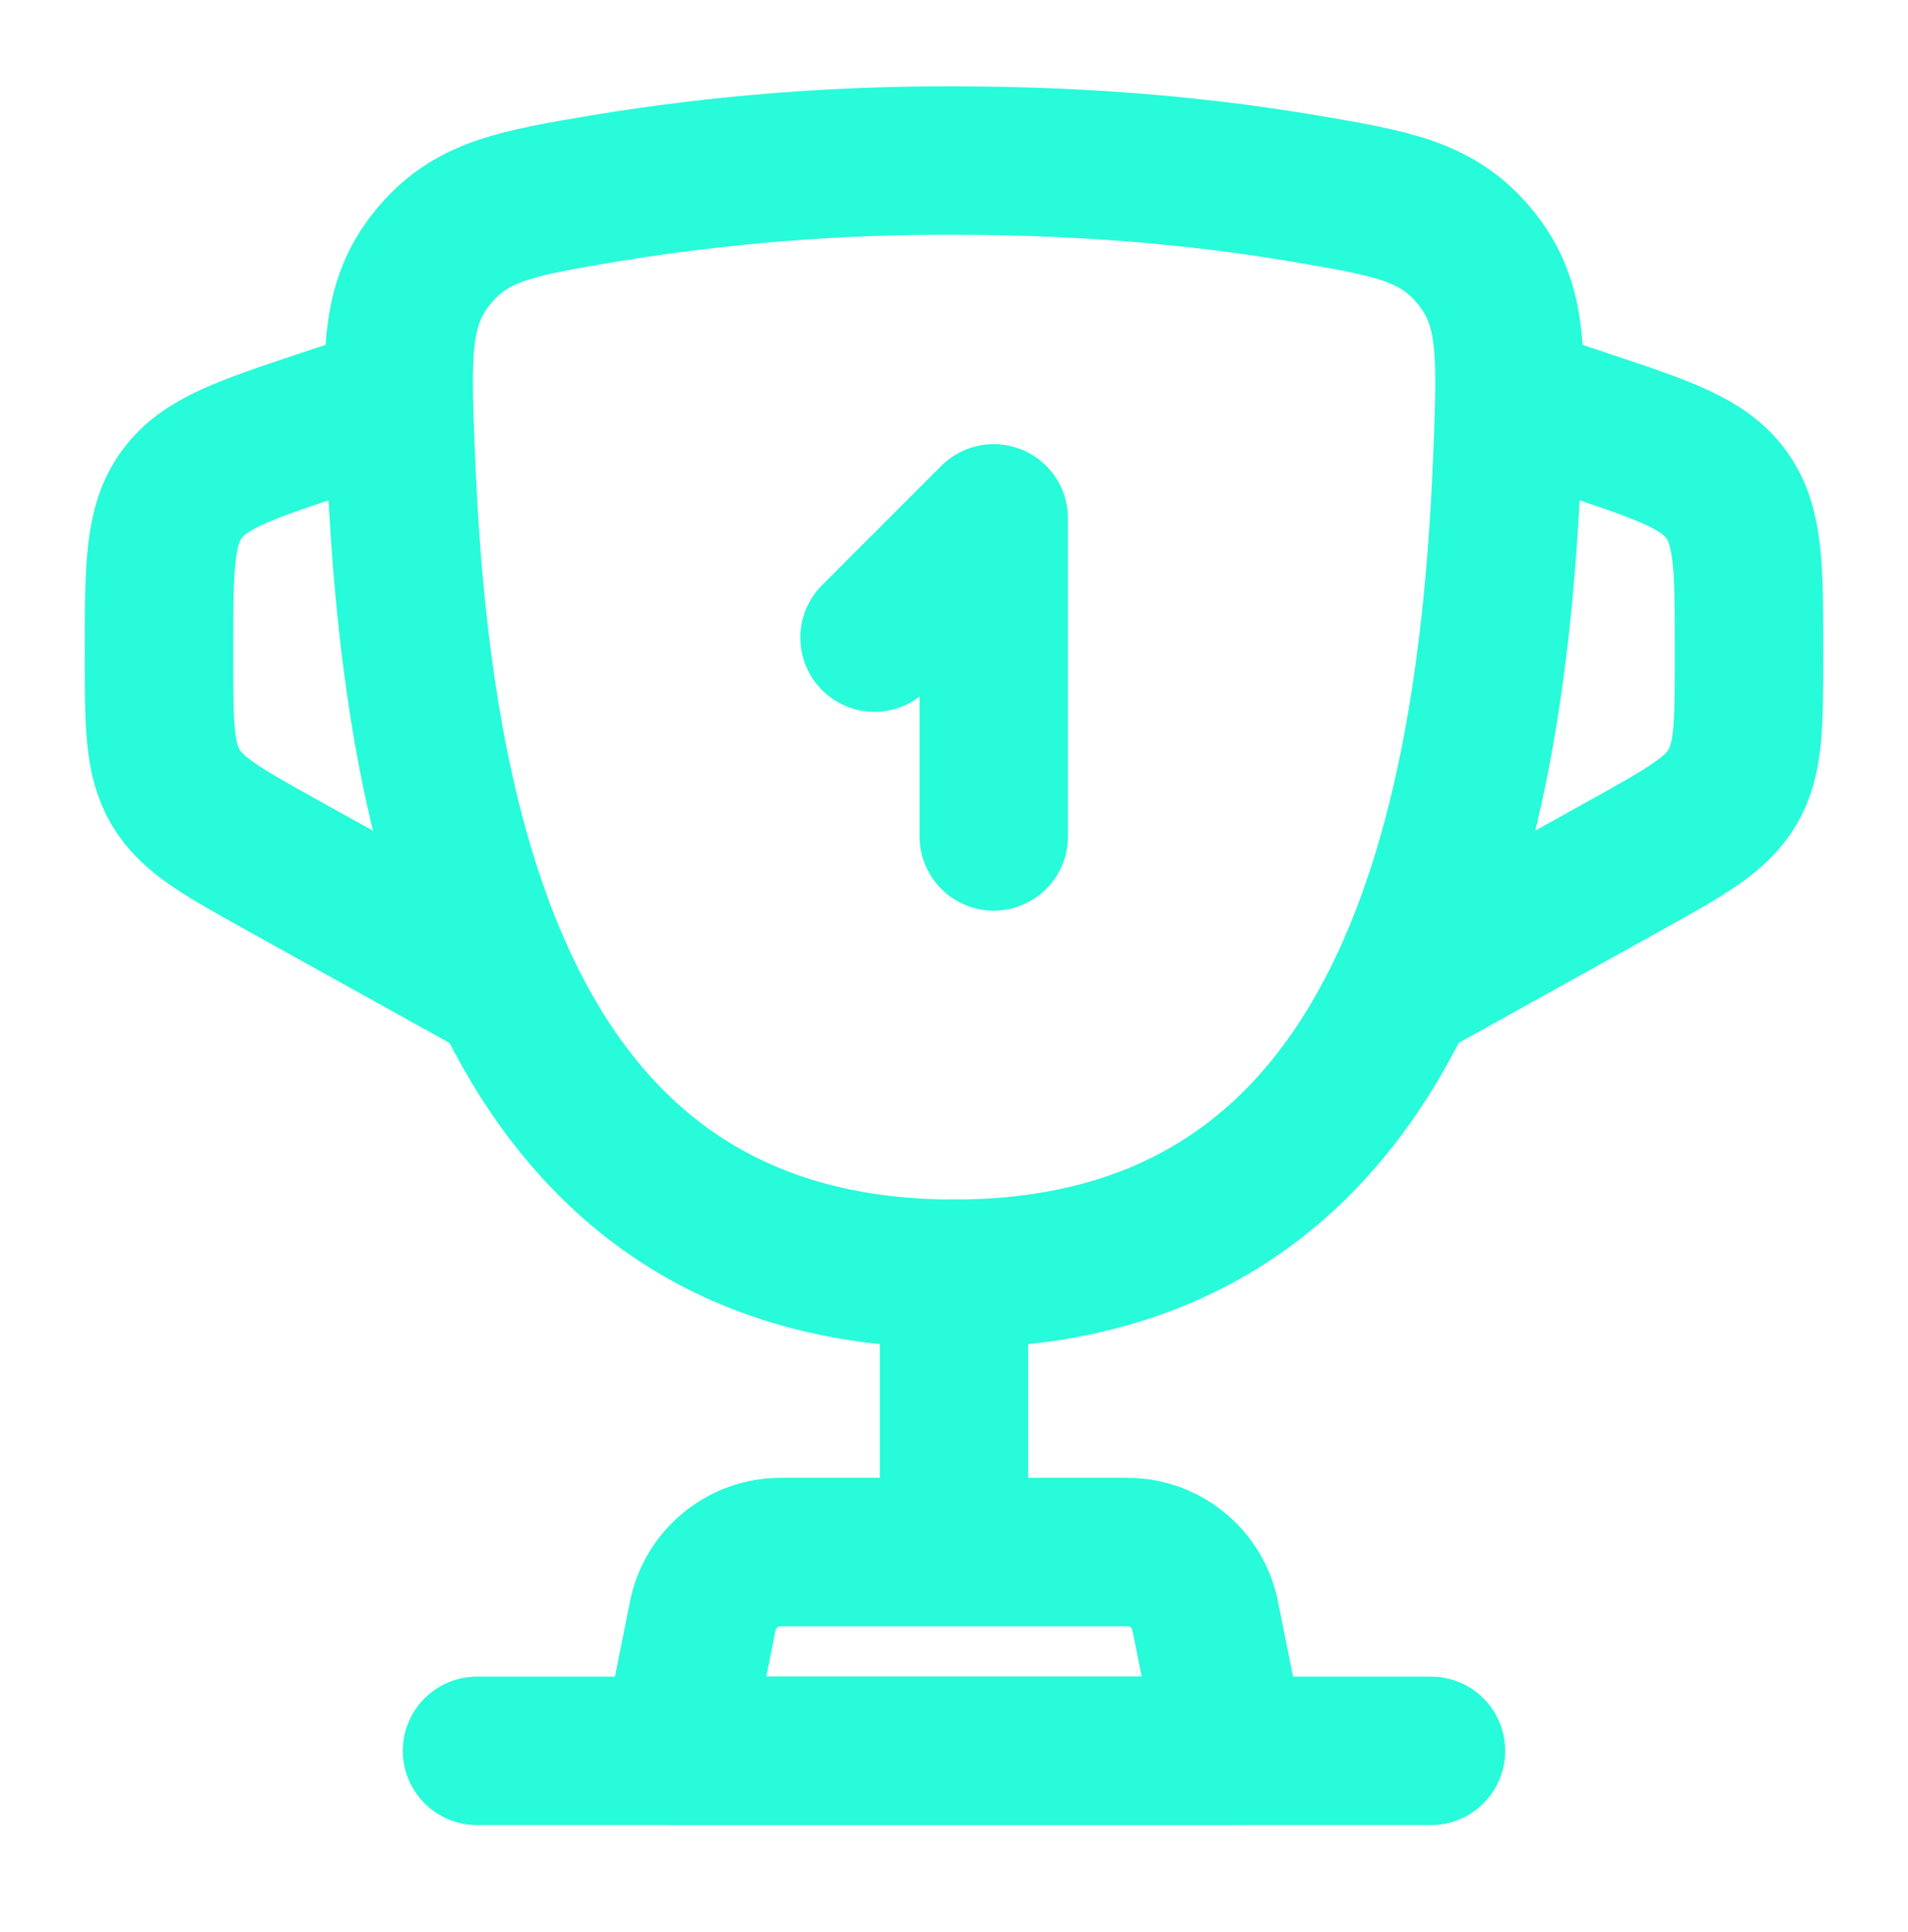 <?xml version="1.0" encoding="UTF-8"?>
<svg xmlns="http://www.w3.org/2000/svg" width="80" height="81" viewBox="0 0 80 81" fill="none">
  <path d="M40.003 53.396C20.803 53.396 17.403 34.263 16.803 19.083C16.633 14.863 16.55 12.75 18.136 10.8C19.72 8.846 21.616 8.526 25.413 7.886C30.236 7.096 35.116 6.71 40.003 6.73C45.95 6.73 50.846 7.253 54.593 7.886C58.39 8.526 60.286 8.846 61.873 10.8C63.46 12.753 63.373 14.863 63.206 19.083C62.606 34.263 59.206 53.396 40.006 53.396H40.003Z" stroke="#27FBD9" stroke-width="6.222"></path>
  <path d="M36.667 26.73L41.667 21.73V35.064" stroke="#27FBD9" stroke-width="6.222" stroke-linecap="round" stroke-linejoin="round"></path>
  <path d="M63.333 16.73L66.497 17.784C69.797 18.884 71.447 19.434 72.39 20.744C73.333 22.054 73.333 23.797 73.333 27.27V27.514C73.333 30.38 73.333 31.817 72.643 32.99C71.953 34.164 70.697 34.86 68.19 36.257L58.333 41.73M16.667 16.73L13.503 17.784C10.203 18.884 8.553 19.434 7.61 20.744C6.667 22.054 6.667 23.797 6.667 27.27V27.514C6.667 30.38 6.667 31.817 7.357 32.99C8.047 34.164 9.303 34.86 11.81 36.257L21.667 41.73" stroke="#27FBD9" stroke-width="6.222"></path>
  <path d="M40 53.397V63.397" stroke="#27FBD9" stroke-width="6.222" stroke-linecap="round"></path>
  <path d="M51.667 73.397H28.333L29.467 67.743C29.618 66.988 30.026 66.308 30.621 65.82C31.217 65.331 31.963 65.064 32.733 65.064H47.267C48.037 65.064 48.783 65.331 49.379 65.82C49.974 66.308 50.382 66.988 50.533 67.743L51.667 73.397Z" stroke="#27FBD9" stroke-width="6.222" stroke-linecap="round" stroke-linejoin="round"></path>
  <path d="M60 73.397H20" stroke="#27FBD9" stroke-width="6.222" stroke-linecap="round"></path>
</svg>
